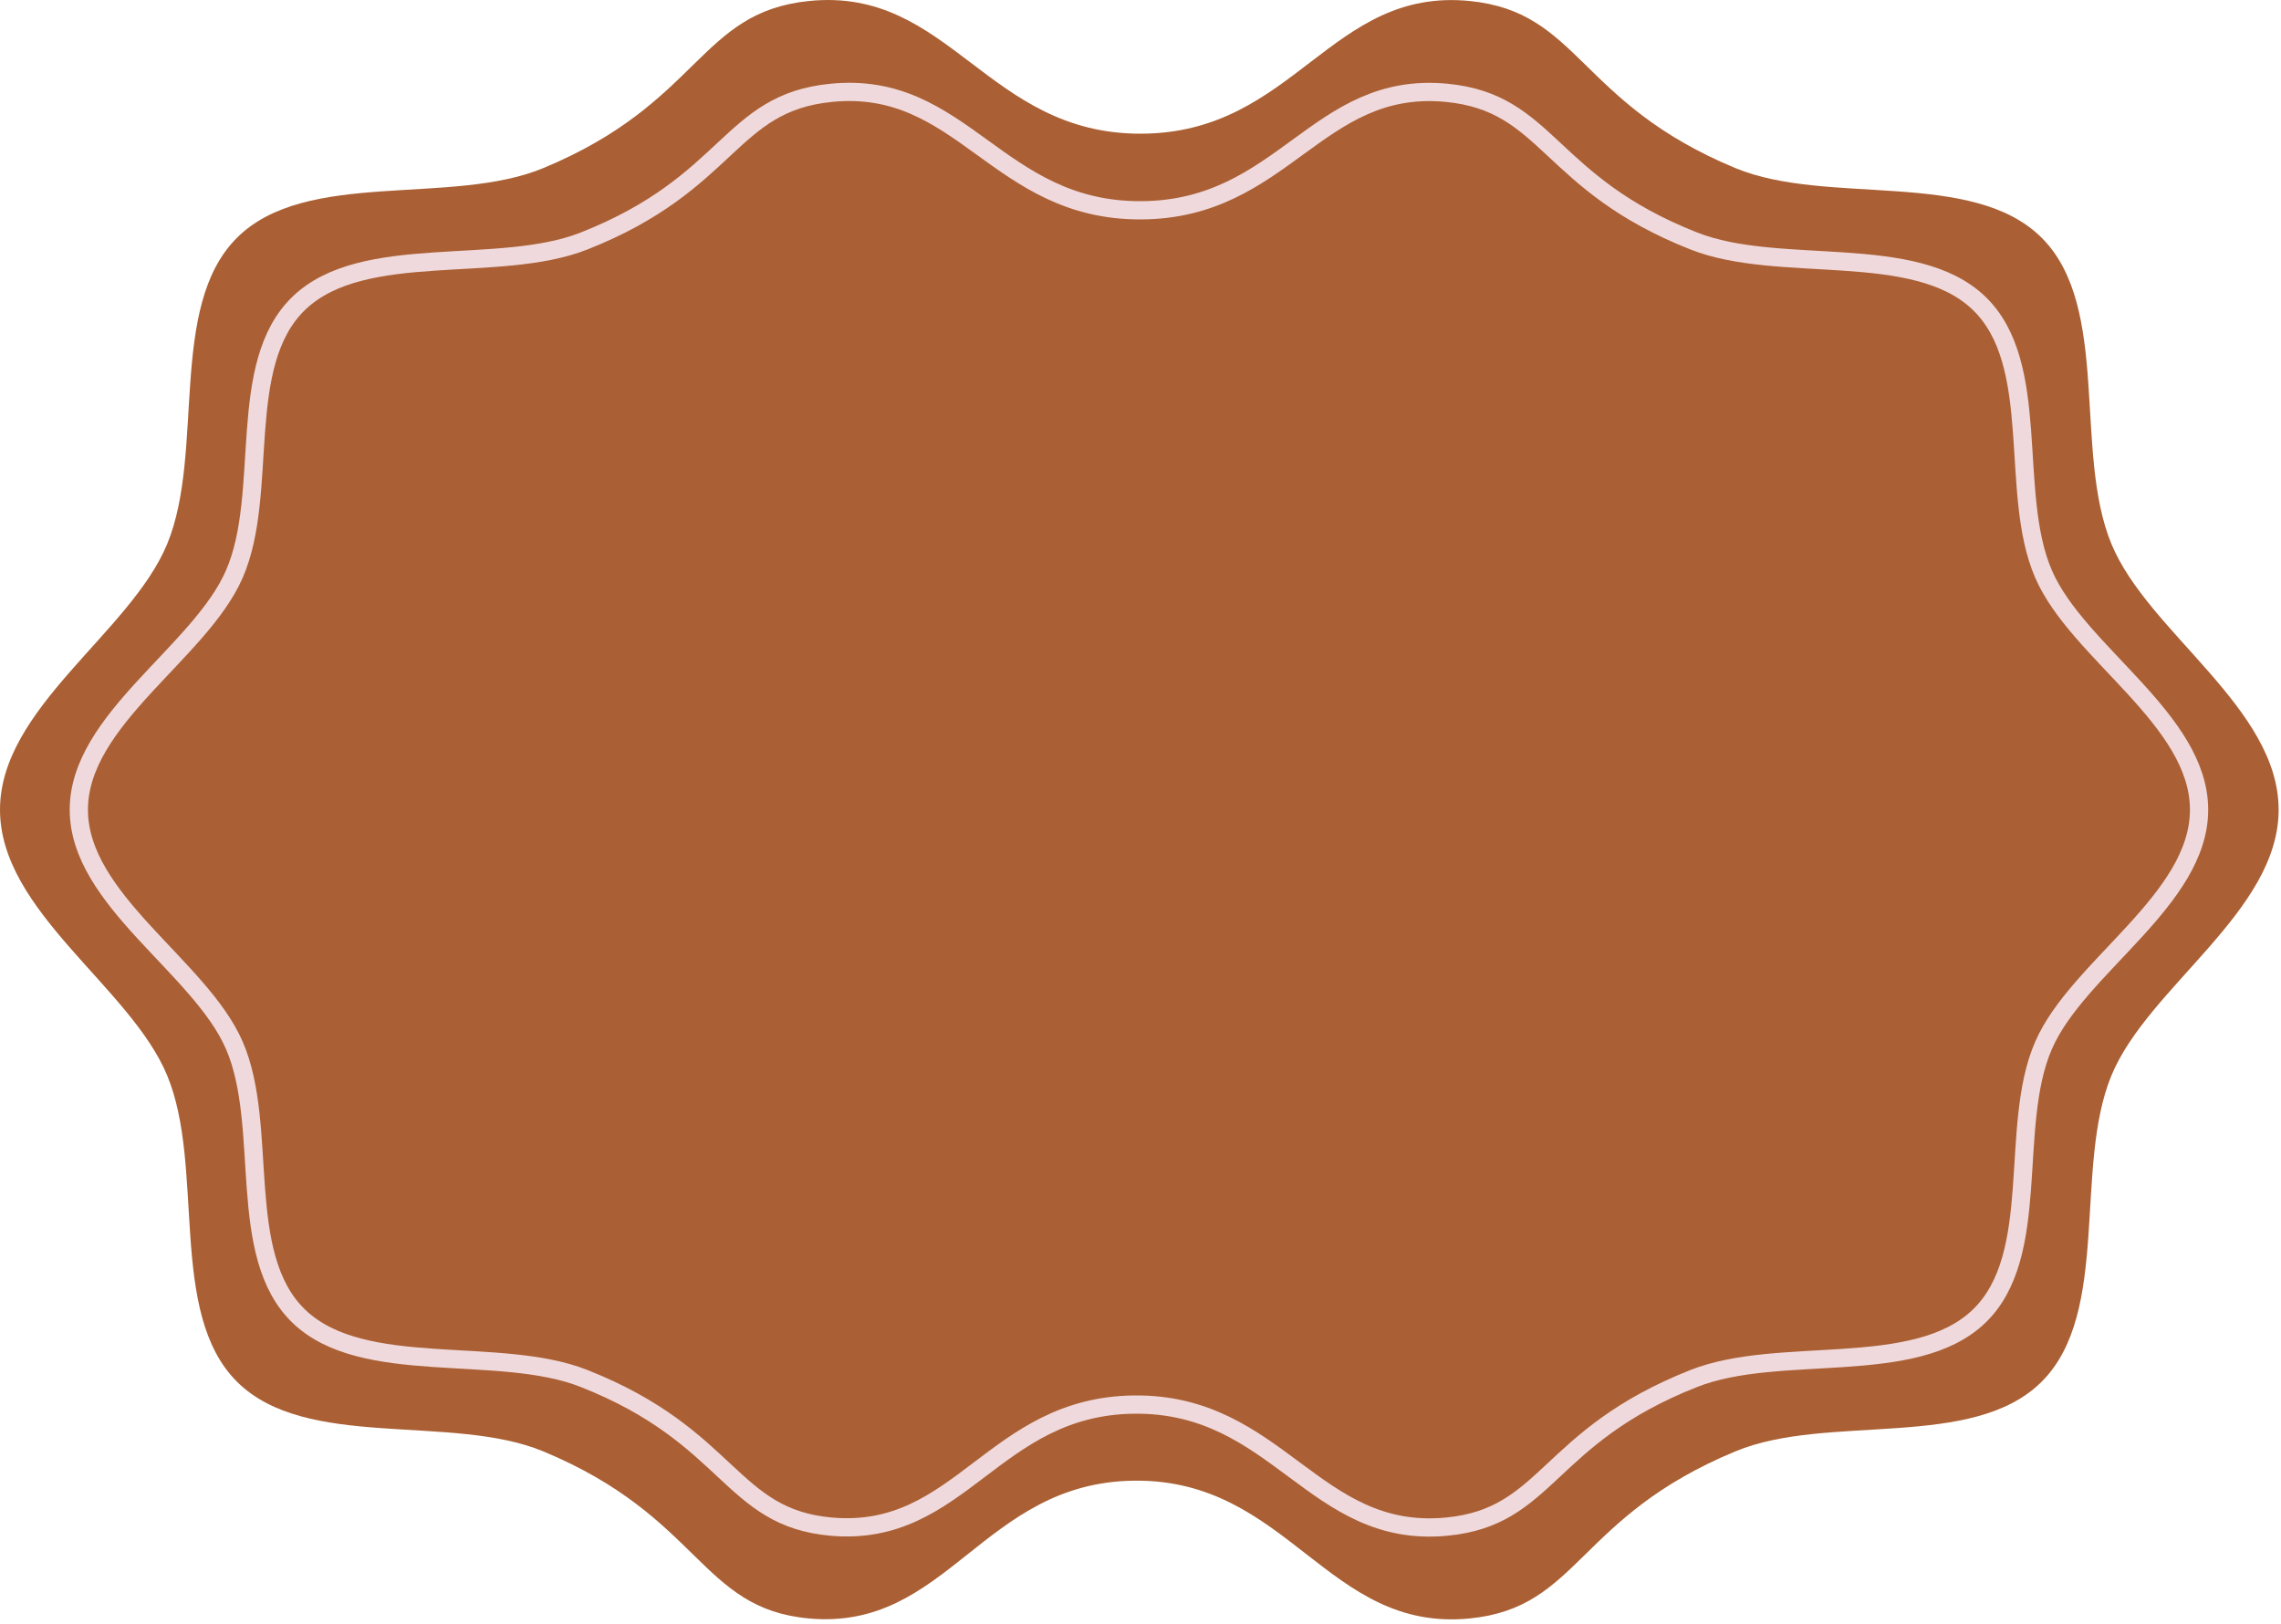 <?xml version="1.0" encoding="UTF-8"?> <svg xmlns="http://www.w3.org/2000/svg" width="125" height="89" viewBox="0 0 125 89" fill="none"><path d="M115.71 29.816C113.62 24.776 115.68 16.826 111.89 13.036C108.1 9.246 100.15 11.296 95.11 9.216C86.47 5.636 86.57 0.656 80.55 0.056C72.9 -0.714 70.95 7.296 62.55 7.326C54.08 7.366 52.05 -0.744 44.32 0.056C38.28 0.676 38.41 5.636 29.76 9.216C24.72 11.306 16.77 9.246 12.98 13.036C9.19 16.826 11.24 24.776 9.16 29.816C7.15 34.675 0 38.795 0 44.376C0 49.956 7.15 54.086 9.16 58.935C11.25 63.975 9.19 71.925 12.98 75.716C16.77 79.505 24.72 77.456 29.76 79.535C38.41 83.126 38.35 88.145 44.32 88.695C51.94 89.395 53.85 81.236 62.16 81.145C70.62 81.055 72.73 89.475 80.55 88.695C86.56 88.096 86.4 83.145 95.11 79.535C100.15 77.445 108.1 79.505 111.89 75.716C115.68 71.925 113.63 63.975 115.71 58.935C117.72 54.075 124.87 49.956 124.87 44.376C124.87 38.795 117.72 34.666 115.71 29.816Z" fill="#AA6034"></path><path d="M111.99 31.465C110.05 27.006 111.96 19.956 108.43 16.596C104.9 13.236 97.5 15.056 92.82 13.206C84.78 10.036 84.88 5.626 79.27 5.086C72.15 4.406 70.34 11.495 62.52 11.525C54.64 11.556 52.76 4.376 45.56 5.086C39.94 5.636 40.06 10.025 32.01 13.206C27.33 15.056 19.93 13.236 16.4 16.596C12.87 19.956 14.79 27.006 12.84 31.465C10.97 35.766 4.32 39.425 4.32 44.376C4.32 49.325 10.97 52.975 12.84 57.285C14.78 61.745 12.87 68.796 16.4 72.156C19.93 75.516 27.33 73.695 32.01 75.546C40.06 78.725 40 83.175 45.56 83.665C52.65 84.285 54.42 77.055 62.16 76.975C70.03 76.895 71.99 84.356 79.27 83.665C84.86 83.135 84.71 78.746 92.82 75.546C97.5 73.695 104.9 75.516 108.43 72.156C111.96 68.796 110.04 61.745 111.99 57.285C113.86 52.986 120.51 49.325 120.51 44.376C120.51 39.425 113.86 35.776 111.99 31.465Z" fill="#AA6034" stroke="#F0D9DC" stroke-miterlimit="10"></path></svg> 